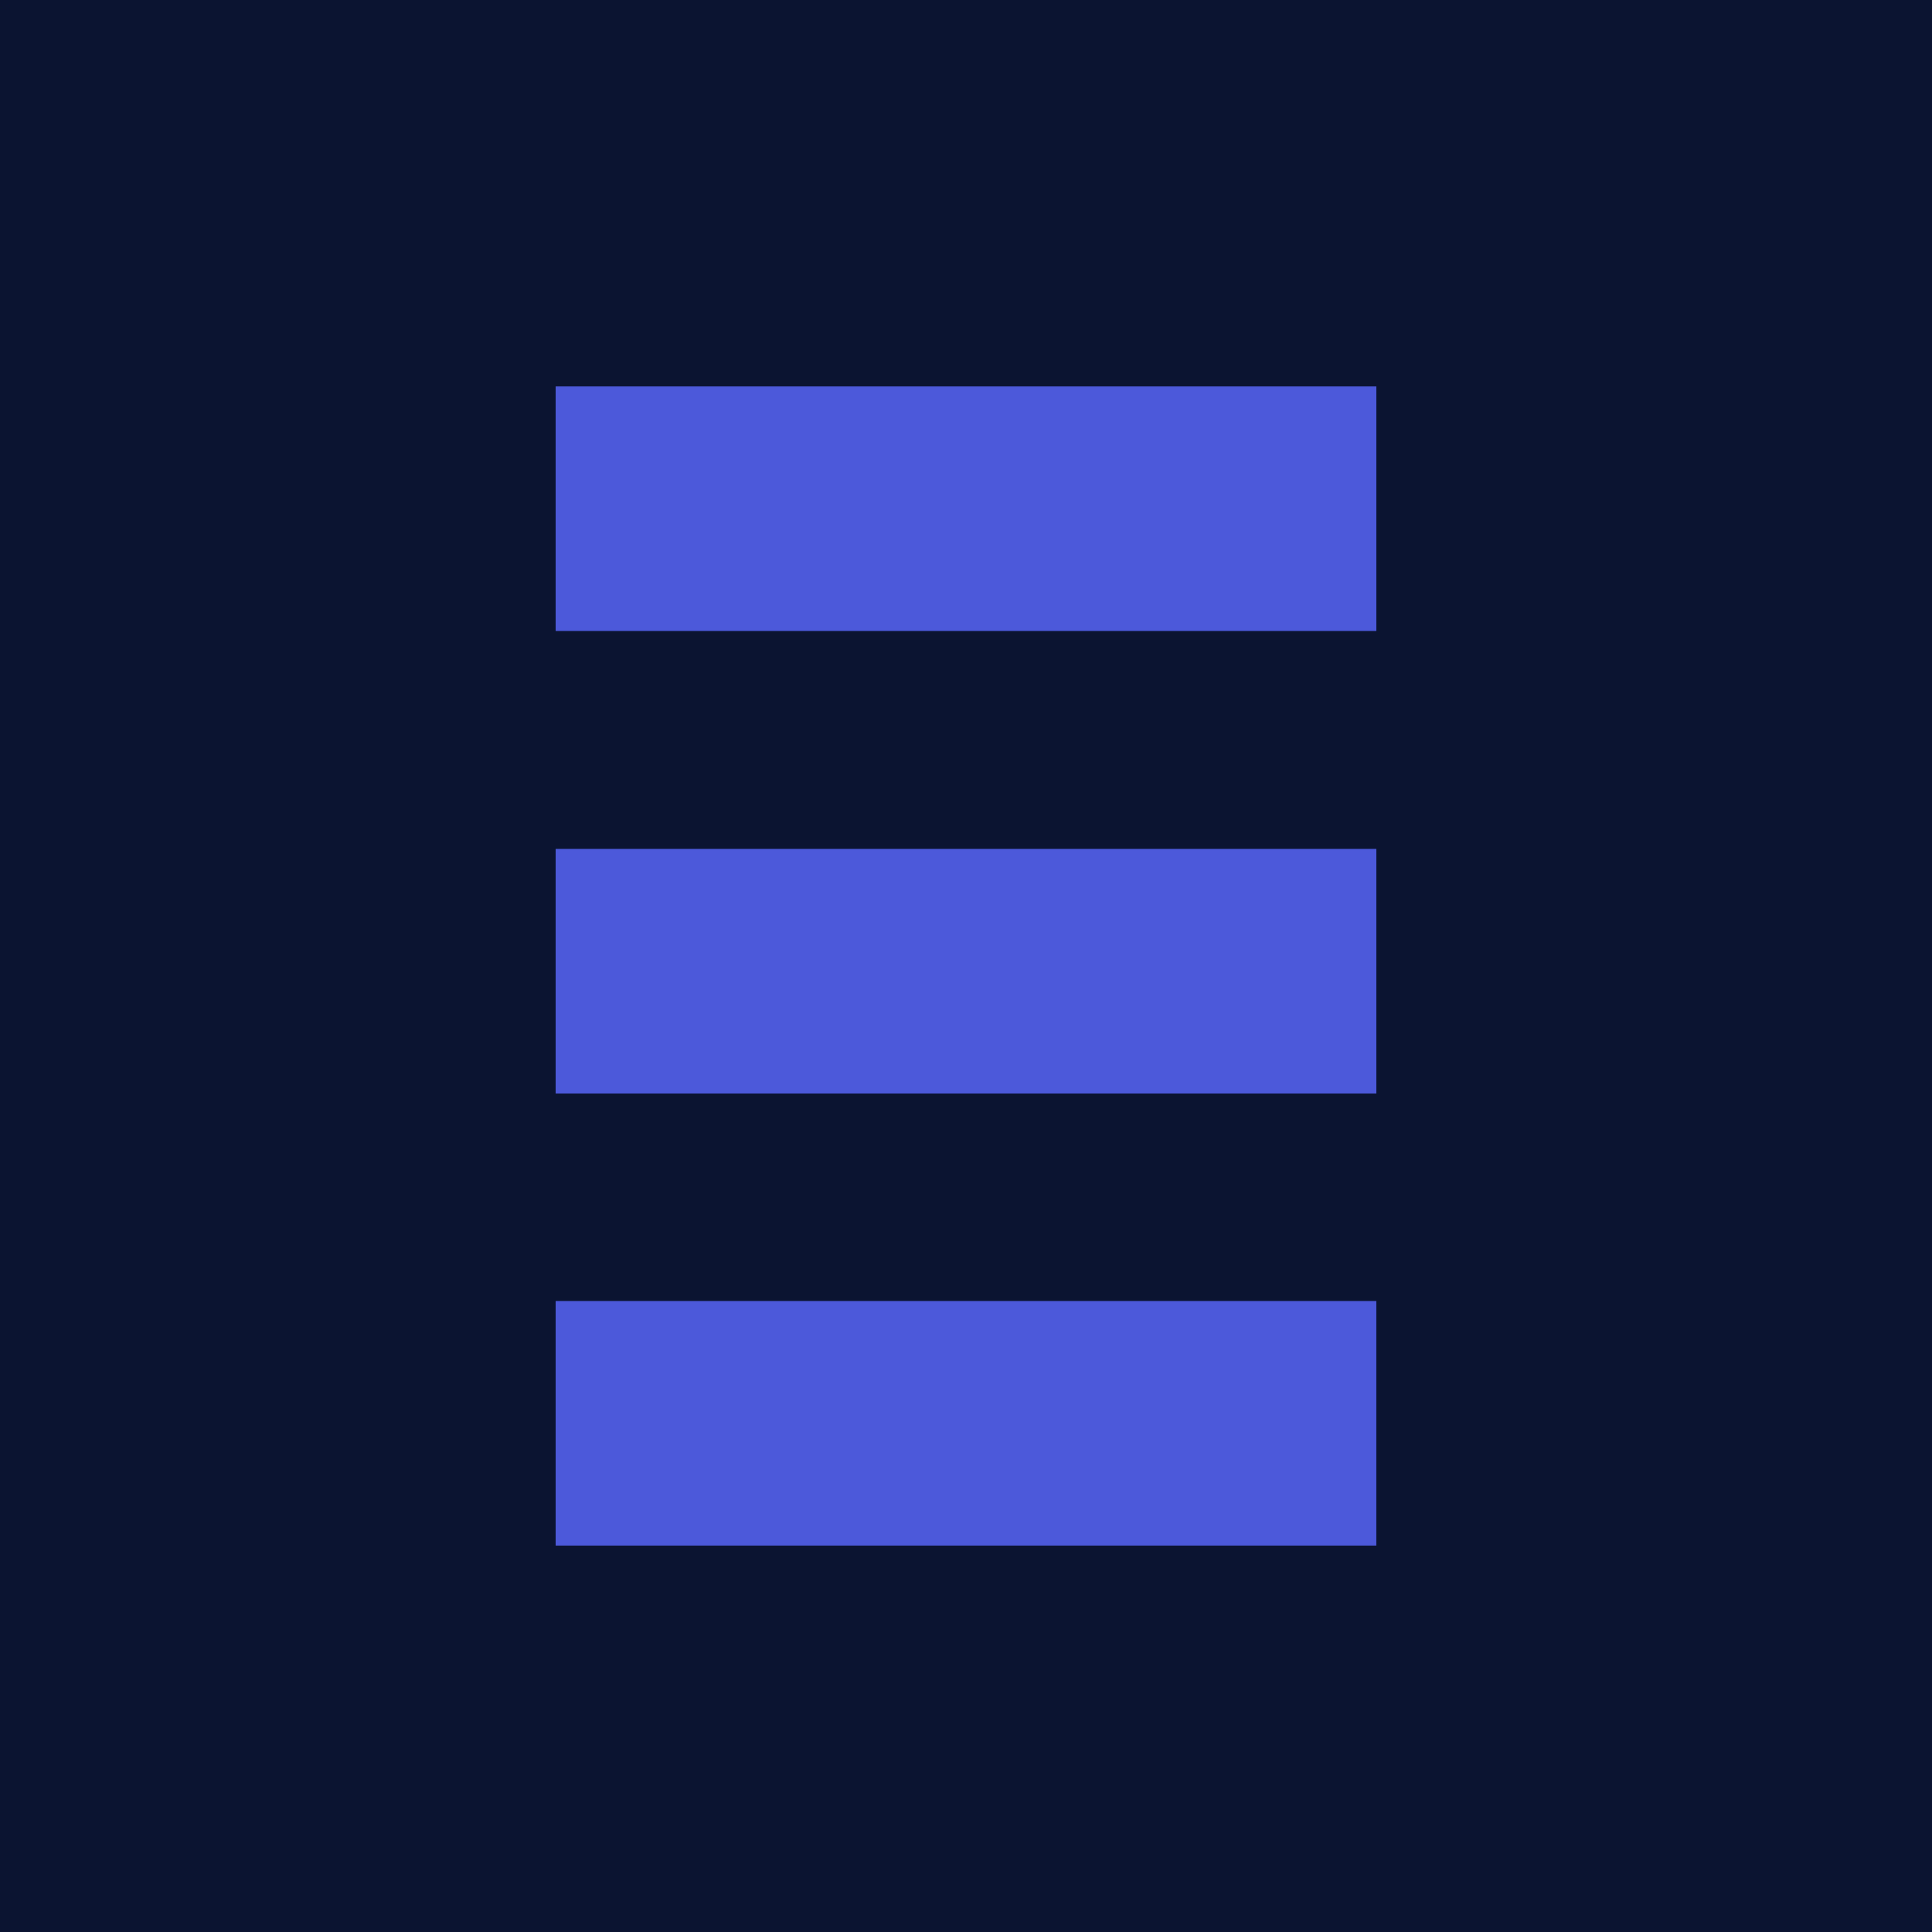 <?xml version="1.0" encoding="UTF-8" standalone="no"?>
<svg
   xmlns:dc="http://purl.org/dc/elements/1.1/"
   xmlns:cc="http://creativecommons.org/ns#"
   xmlns:rdf="http://www.w3.org/1999/02/22-rdf-syntax-ns#"
   xmlns:svg="http://www.w3.org/2000/svg"
   xmlns="http://www.w3.org/2000/svg"
   id="svg6"
   xml:space="preserve"
   enable-background="new 0 0 200 200"
   viewBox="0 0 200 200"
   y="0px"
   x="0px"
   version="1.1"><defs
     id="defs10" /><rect
     id="rect2"
     fill="#0b1431"
     height="200"
     width="200" /><path
     id="path4"
     d="m57.521 40v25.32h84.959v-25.32zm0 47.879v25.321h84.959v-25.321zm0 46.801v25.32h84.957v-25.32z"
     fill="#4c59da" /></svg>